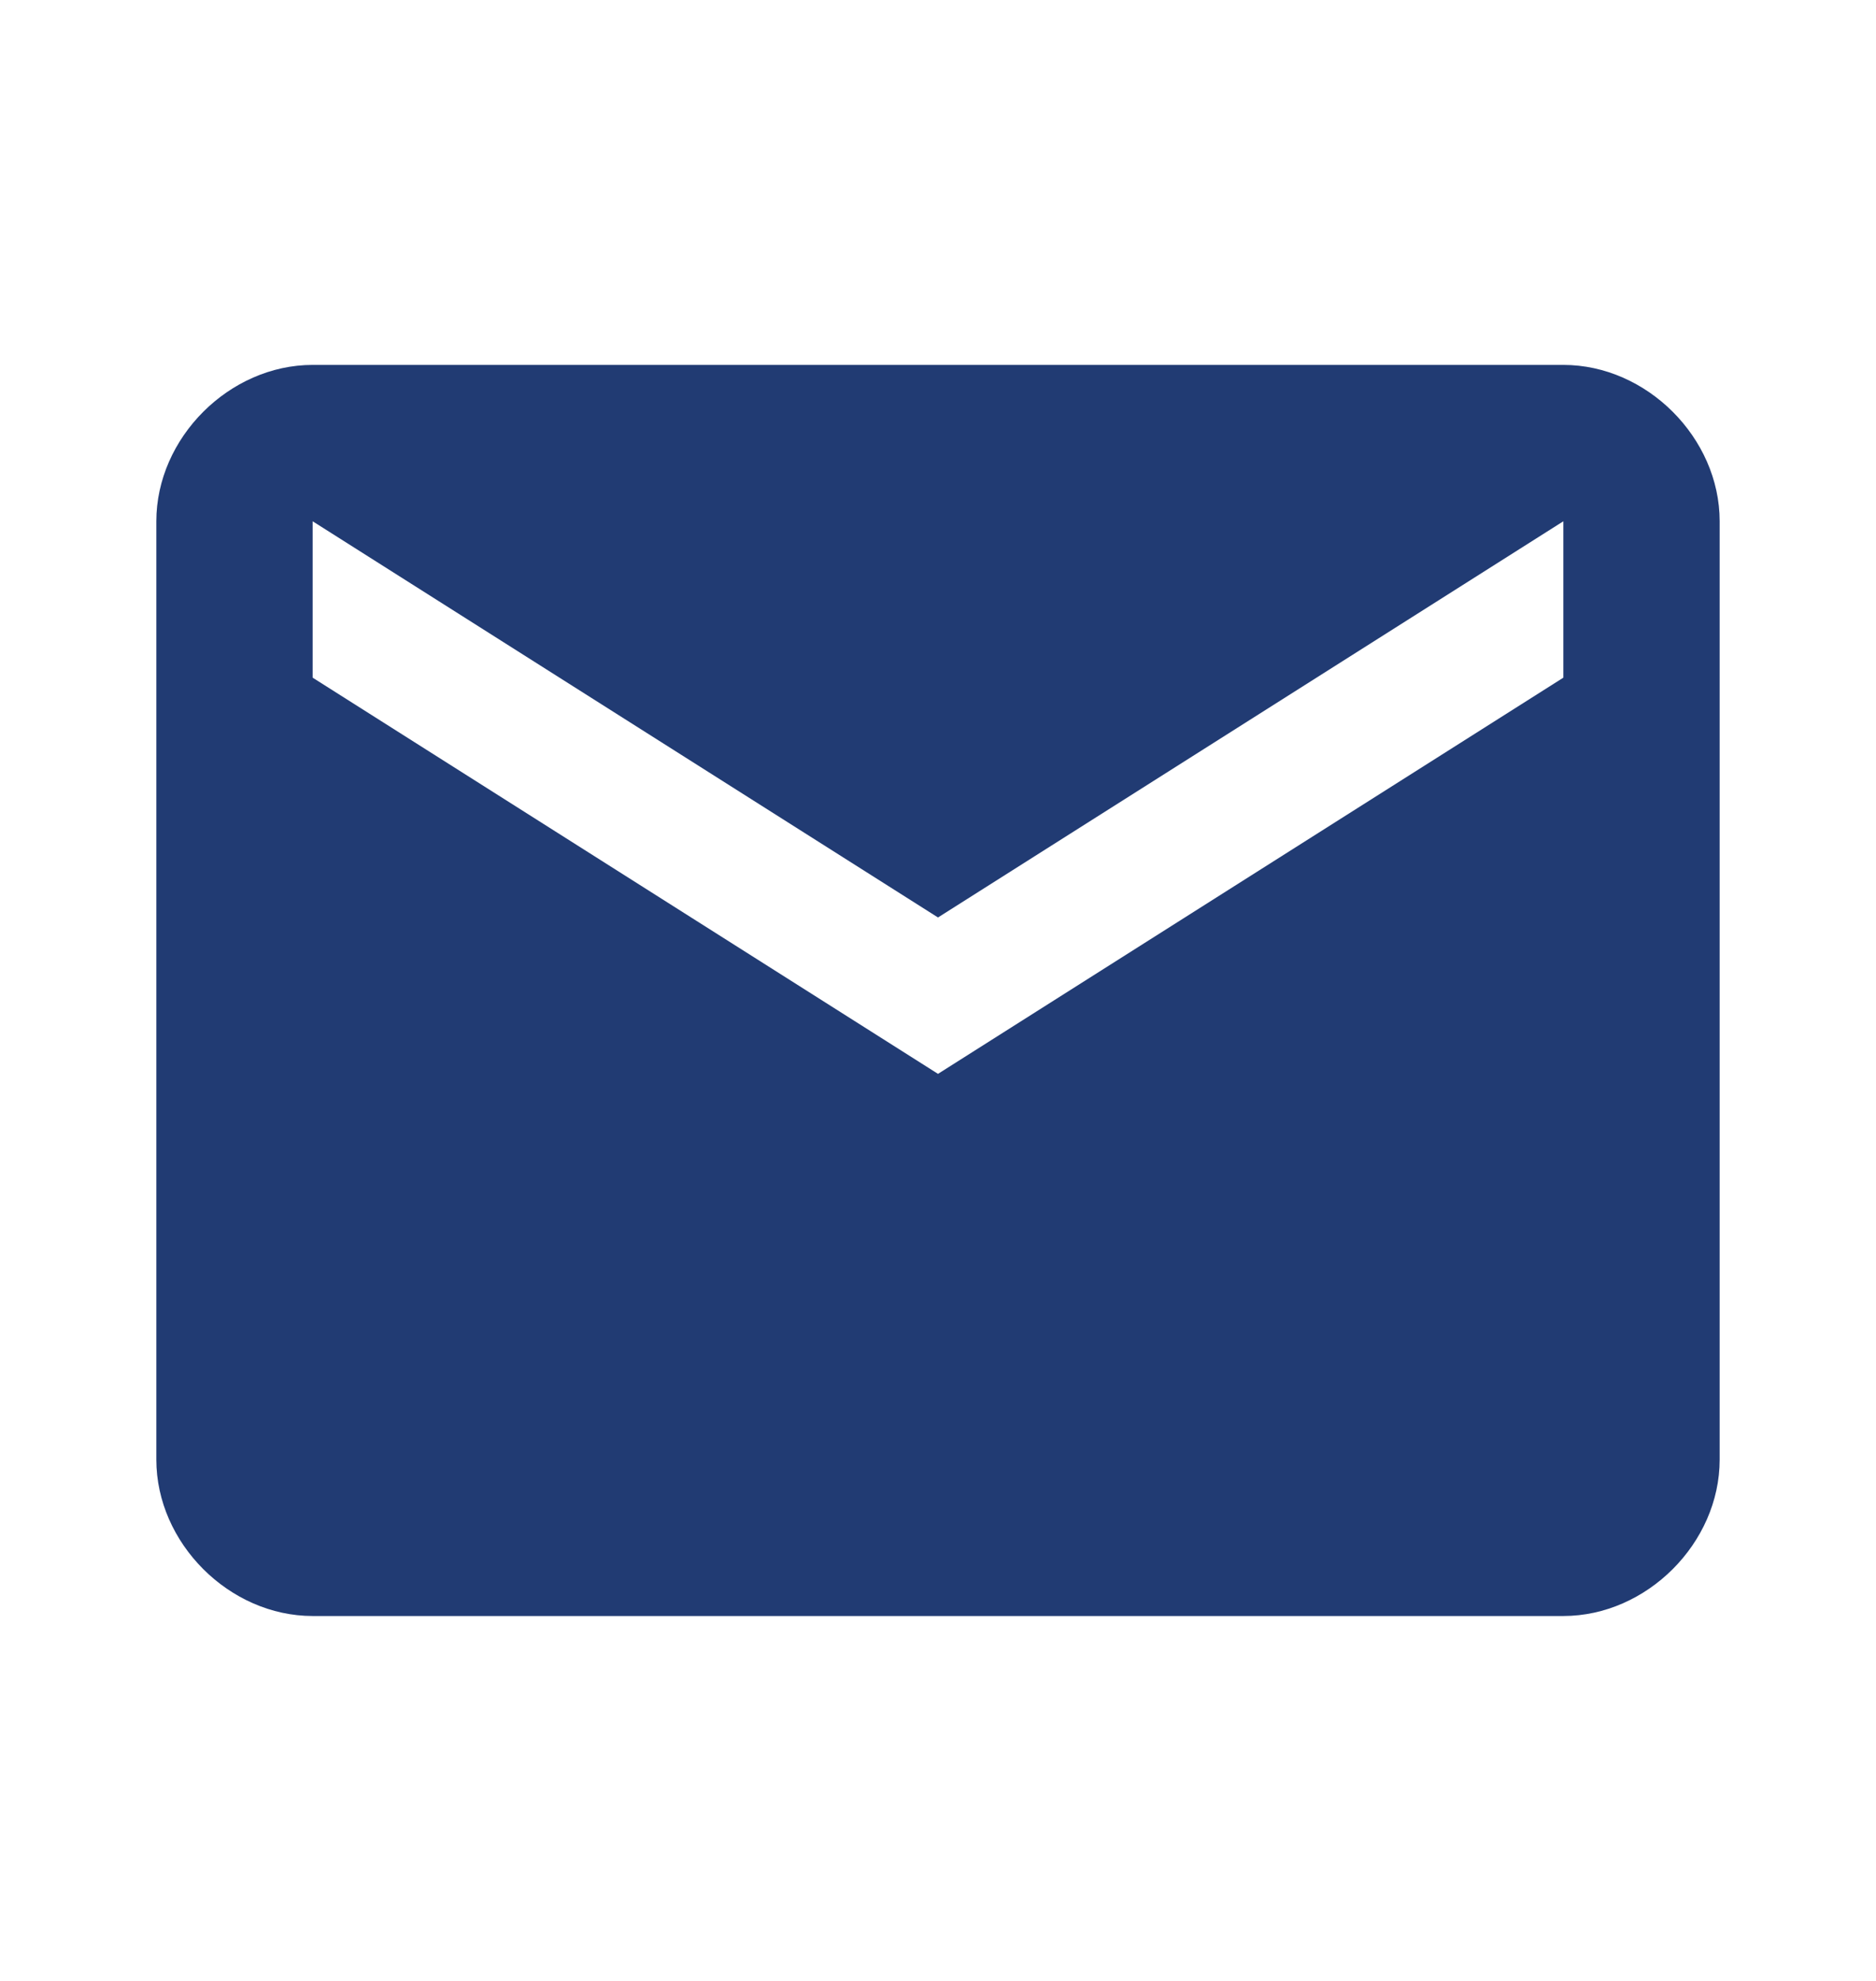 <?xml version="1.0" encoding="utf-8"?>
<!-- Generator: Adobe Illustrator 27.0.0, SVG Export Plug-In . SVG Version: 6.00 Build 0)  -->
<svg version="1.1" id="Capa_1" xmlns="http://www.w3.org/2000/svg" xmlns:xlink="http://www.w3.org/1999/xlink" x="0px" y="0px"
	 viewBox="0 0 18 19" style="enable-background:new 0 0 18 19;" xml:space="preserve">
<style type="text/css">
	.st0{fill:#213B73;}
</style>
<path class="st0" d="M15,3.5H3C2.2,3.5,1.5,4.2,1.5,5l0,9c0,0.8,0.7,1.5,1.5,1.5h12c0.8,0,1.5-0.7,1.5-1.5V5
	C16.5,4.2,15.8,3.5,15,3.5z M15,6.5l-6,3.8L3,6.5V5l6,3.8L15,5V6.5z"/>
</svg>
